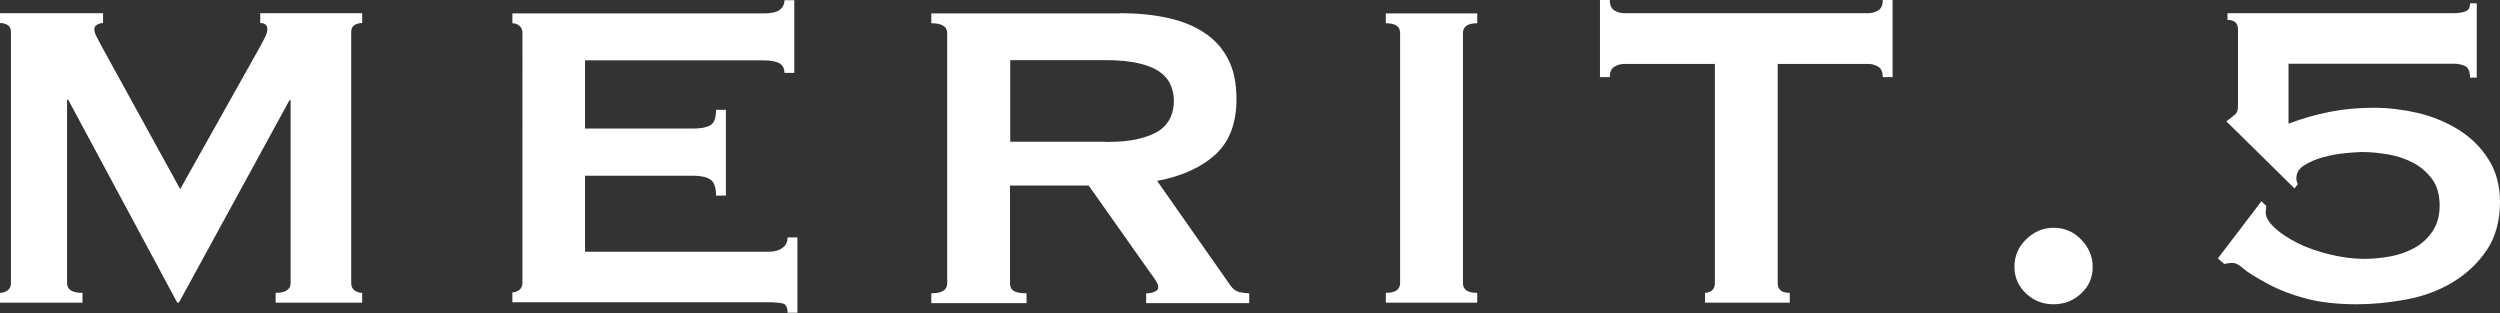 <?xml version="1.0" encoding="UTF-8"?>
<svg id="_レイヤー_1" data-name="レイヤー 1" xmlns="http://www.w3.org/2000/svg" viewBox="0 0 111.83 14.01">
  <rect x="0" y="0" width="111.83" height="14.01" fill="#333333" stroke="none"/>
  <defs>
    <style>
      .cls-1 {
        fill: #fff;
        stroke-width: 0px;
      }
    </style>
  </defs>
  <path class="cls-1" d="m0,13.1c.13,0,.25-.04.34-.11.1-.07.15-.18.15-.33V1.43c0-.15-.05-.25-.15-.31-.1-.06-.21-.09-.34-.09v-.44h4.61v.44c-.08,0-.17.02-.26.07-.09.05-.13.12-.13.22,0,.08.03.19.1.32.07.13.14.27.22.42l3.52,6.4,3.55-6.33c.12-.21.2-.38.26-.5.06-.12.09-.23.09-.33,0-.18-.11-.27-.32-.27v-.44h4.56v.44c-.13,0-.25.03-.34.09-.1.06-.15.16-.15.31v11.23c0,.15.05.26.15.33.1.07.21.11.34.11v.44h-3.87v-.44c.44,0,.67-.15.67-.44V4.48h-.05l-4.95,9.06h-.07L3.05,4.46h-.05v8.2c0,.3.23.44.69.44v.44H0v-.44Z"/>
  <path class="cls-1" d="m35.09,3.25c0-.18-.07-.32-.21-.41-.14-.09-.38-.14-.73-.14h-7.98v3.05h4.83c.33,0,.58-.04.76-.14.18-.09.27-.32.27-.7h.44v3.84h-.44c0-.38-.09-.62-.27-.73-.18-.11-.44-.16-.76-.16h-4.83v3.4h8.23c.25,0,.45-.06.6-.17.16-.11.23-.27.23-.47h.44v3.37h-.44c0-.25-.08-.39-.23-.42-.16-.03-.36-.05-.6-.05h-11.48v-.44c.11,0,.22-.04.31-.11.09-.07.14-.18.14-.33V1.48c0-.15-.05-.26-.14-.33-.09-.07-.19-.11-.31-.11v-.44h11.23c.34,0,.59-.05.73-.16.14-.11.21-.25.21-.43h.44v3.25h-.44Z"/>
  <path class="cls-1" d="m50.09.59c.79,0,1.5.07,2.14.21.64.14,1.19.36,1.65.67.46.3.81.7,1.06,1.18.25.48.37,1.08.37,1.79,0,1.08-.32,1.91-.96,2.49-.64.57-1.5.96-2.59,1.16l3.28,4.68c.11.16.25.26.41.3.16.03.3.05.43.05v.44h-4.61v-.44c.15,0,.27-.02.38-.07.11-.05.16-.11.16-.2s-.03-.18-.1-.28c-.07-.11-.16-.25-.3-.43l-2.71-3.84h-3.52v4.38c0,.15.05.26.16.33.11.07.3.11.58.11v.44h-4.26v-.44c.48,0,.71-.15.71-.44V1.48c0-.3-.24-.44-.71-.44v-.44h8.42Zm-.64,5.76c.59,0,1.08-.04,1.48-.14.39-.09.71-.22.94-.38.23-.16.39-.36.49-.58s.15-.46.15-.73-.05-.5-.15-.73-.26-.41-.49-.58c-.23-.16-.54-.29-.94-.38-.39-.09-.89-.14-1.48-.14h-4.26v3.65h4.26Z"/>
  <path class="cls-1" d="m61.99,13.1c.43,0,.64-.15.64-.44V1.48c0-.3-.21-.44-.64-.44v-.44h4.09v.44c-.43,0-.64.15-.64.44v11.18c0,.3.21.44.64.44v.44h-4.09v-.44Z"/>
  <path class="cls-1" d="m79.52,12.66c0,.3.18.44.54.44v.44h-3.79v-.44c.12,0,.22-.04.31-.11.09-.07.13-.18.13-.33V2.86h-4.06c-.15,0-.29.04-.43.12-.14.08-.21.24-.21.47h-.44V0h.44c0,.23.07.39.21.47.14.08.28.12.43.12h10.93c.15,0,.29-.04.43-.12.14-.08.21-.24.21-.47h.44v3.45h-.44c0-.23-.07-.39-.21-.47-.14-.08-.28-.12-.43-.12h-4.06v9.8Z"/>
  <path class="cls-1" d="m90.11,11.94c0-.48.17-.89.52-1.23s.75-.52,1.23-.52.89.17,1.23.52.52.76.52,1.23-.17.87-.52,1.19c-.34.32-.75.48-1.23.48s-.89-.16-1.23-.48c-.34-.32-.52-.72-.52-1.19Z"/>
  <path class="cls-1" d="m101.37,9.24s0,.07-.01.12c0,.05-.01.1-.01.15,0,.21.14.44.41.69s.62.47,1.03.68c.42.21.89.37,1.42.5.53.13,1.04.2,1.55.2.38,0,.76-.04,1.16-.11.39-.07.76-.2,1.08-.38.33-.18.6-.43.81-.74.21-.31.32-.7.32-1.16s-.11-.87-.33-1.17c-.22-.3-.5-.55-.84-.73-.34-.18-.71-.31-1.12-.38-.41-.07-.8-.11-1.18-.11-.16,0-.41.02-.74.05-.33.03-.66.09-.99.18-.33.09-.61.21-.85.36-.24.15-.36.34-.36.59,0,.08.02.16.07.25l-.15.2-3.05-3c.2-.15.33-.26.41-.33.07-.07.11-.19.11-.36V1.33c0-.3-.16-.44-.47-.44v-.3h10.12c.18,0,.35-.02.5-.07.16-.05.23-.17.23-.37h.3v3.32h-.3c0-.28-.08-.45-.23-.52-.16-.07-.32-.1-.5-.1h-7.39v2.68c.62-.23,1.24-.41,1.86-.53.62-.12,1.27-.18,1.96-.18.64,0,1.29.08,1.96.23.67.16,1.27.41,1.82.75.55.34,1,.78,1.34,1.32.34.53.52,1.17.52,1.91,0,.85-.2,1.58-.6,2.17s-.92,1.07-1.54,1.44-1.31.62-2.07.76c-.76.14-1.49.21-2.19.21-.9,0-1.67-.09-2.3-.26-.63-.17-1.18-.38-1.64-.63-.56-.3-.94-.53-1.13-.7s-.36-.26-.49-.26c-.03,0-.08,0-.15.01-.07,0-.14.02-.22.04l-.29-.25,1.95-2.56.22.22Z"/>
</svg>